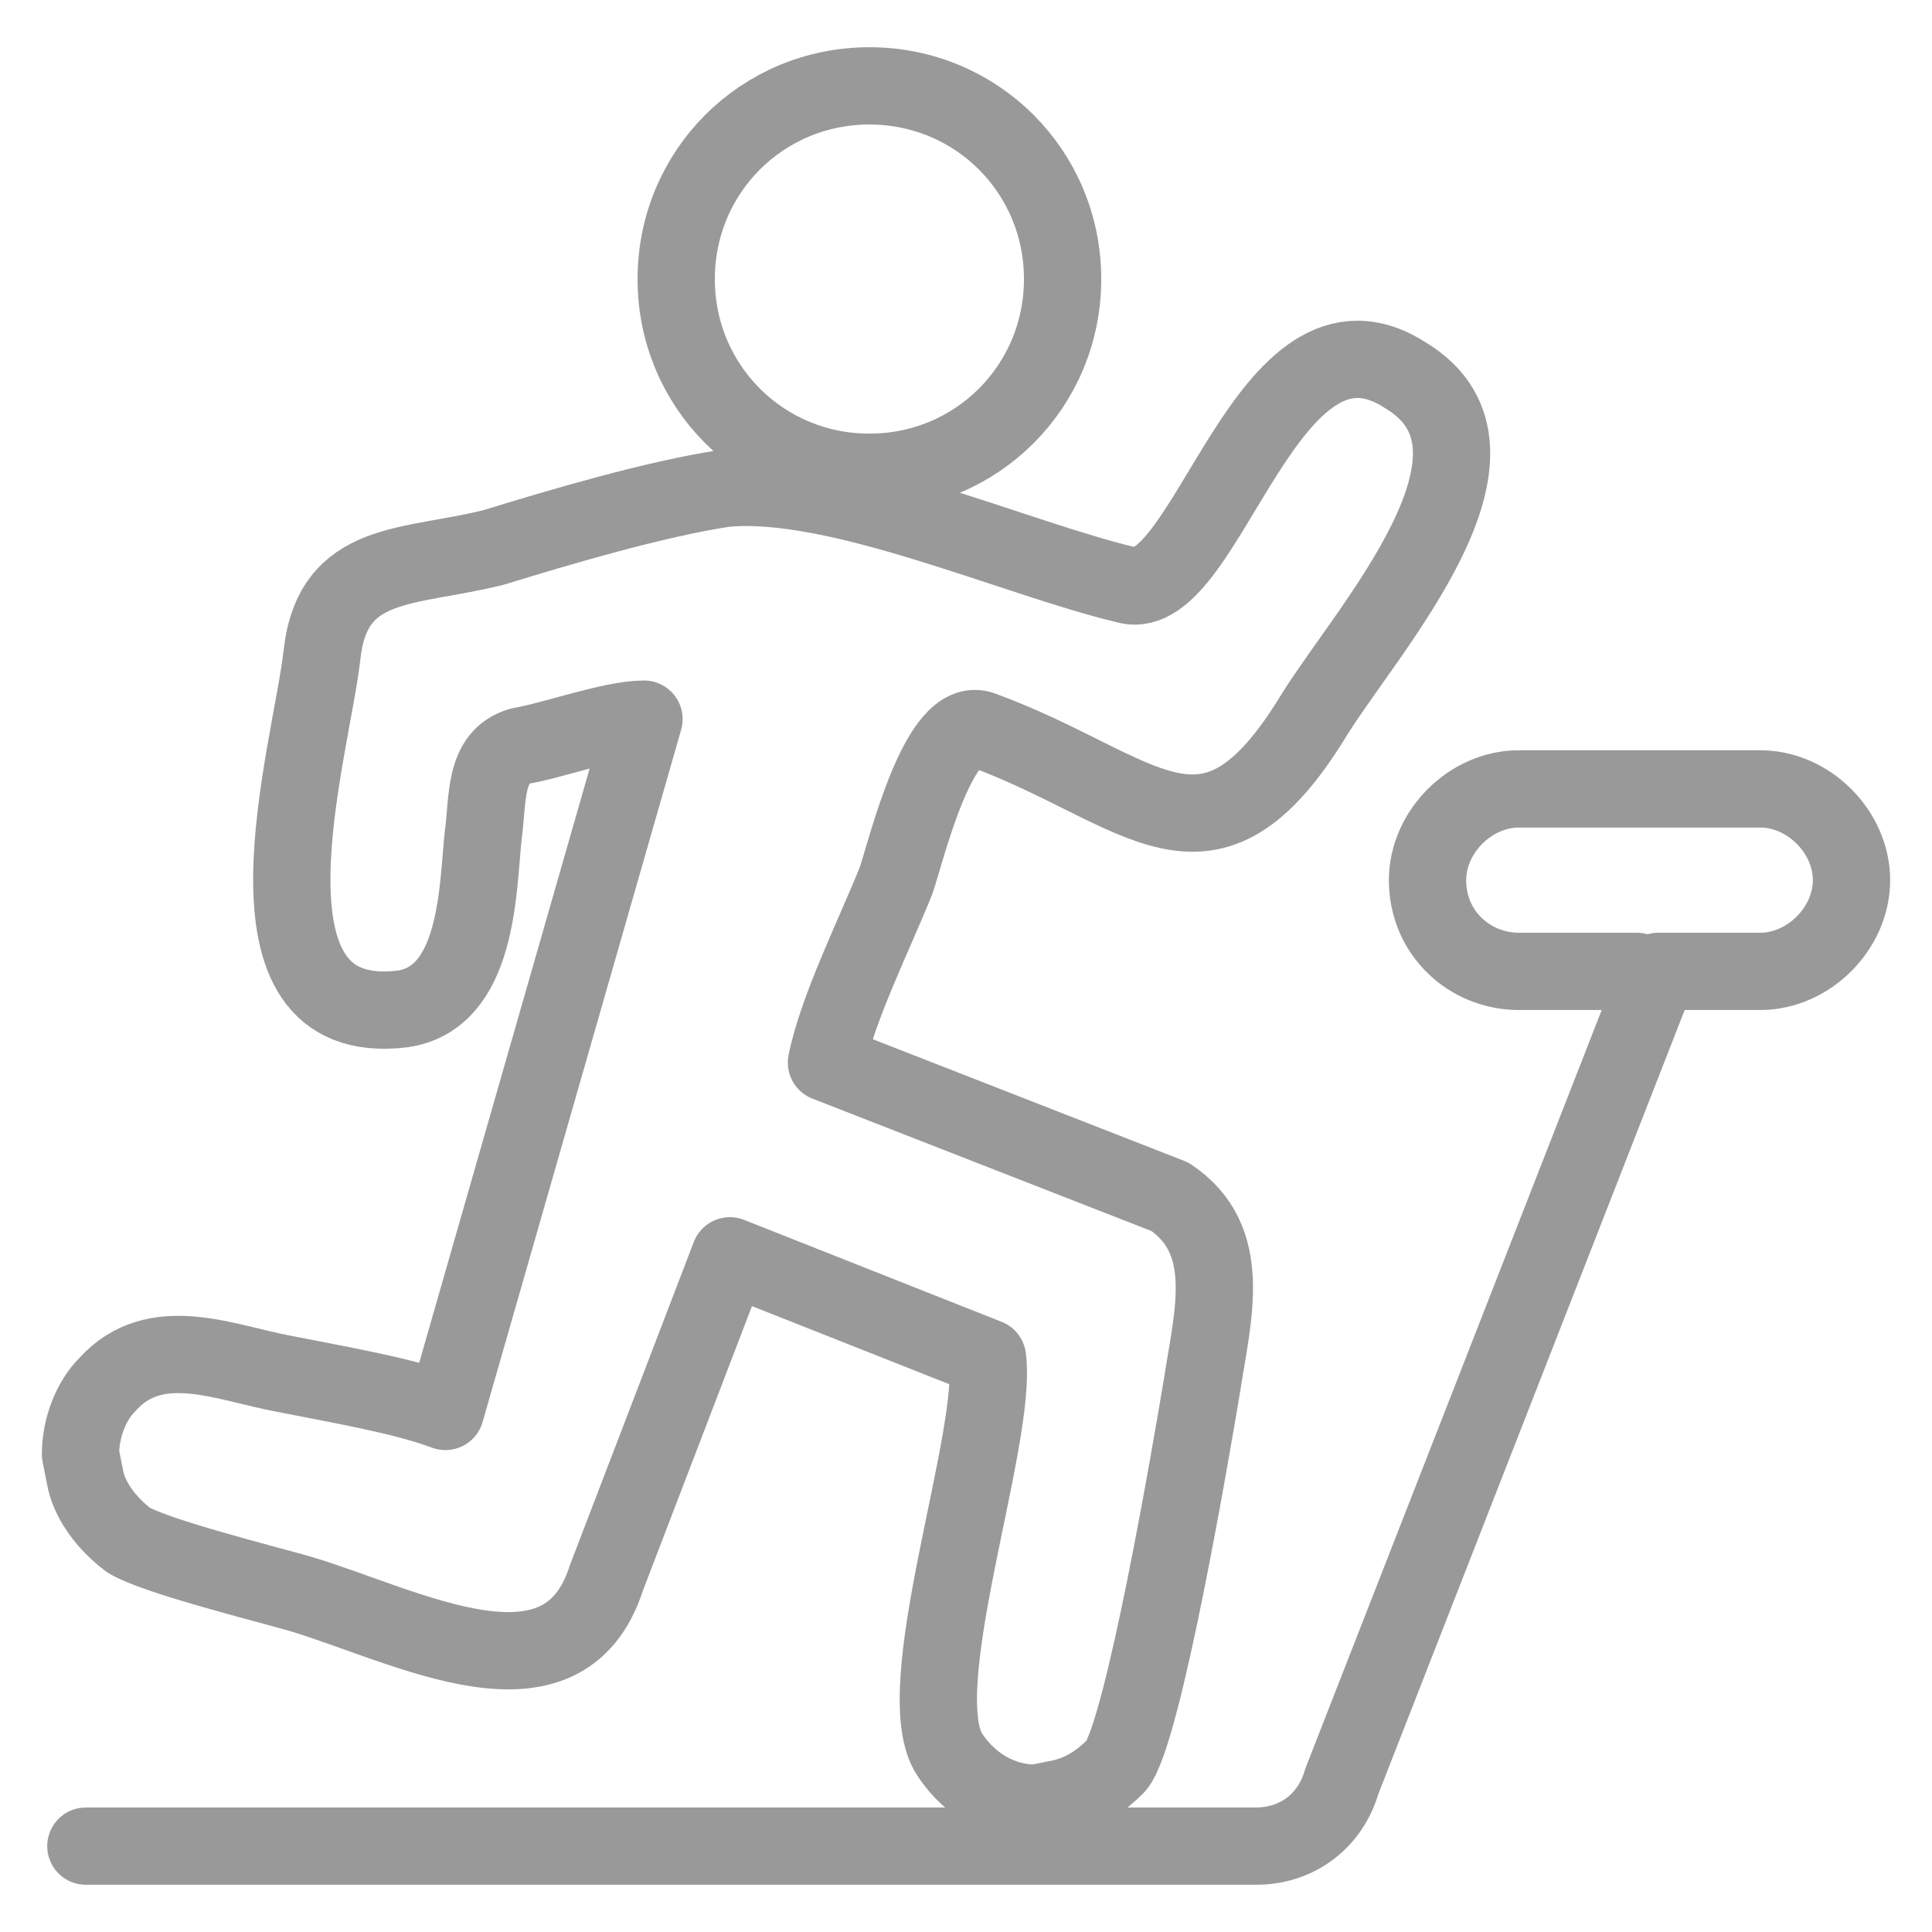 <?xml version="1.0" encoding="utf-8"?>
<!-- Generator: Adobe Illustrator 19.1.0, SVG Export Plug-In . SVG Version: 6.00 Build 0)  -->
<svg version="1.1" id="Layer_1" xmlns="http://www.w3.org/2000/svg" xmlns:xlink="http://www.w3.org/1999/xlink" x="0px" y="0px"
	 viewBox="0 0 36 36" style="enable-background:new 0 0 36 36;" xml:space="preserve">
<style type="text/css">
	.st0{fill:none;stroke:#999999;stroke-width:1.44;stroke-linecap:round;stroke-linejoin:round;stroke-miterlimit:22.926;}
	.st1{fill:none;stroke:#999999;stroke-width:1.486;stroke-linecap:round;stroke-linejoin:round;stroke-miterlimit:22.926;}
	.st2{fill:none;stroke:#999999;stroke-width:1.44;stroke-miterlimit:22.926;}
	.st3{fill:none;stroke:#999999;stroke-width:1.51;stroke-linecap:round;stroke-linejoin:round;stroke-miterlimit:22.926;}
</style>
<g>
	<path class="st0" d="M1.6,34.4h21.8c0.8,0,1.4-0.5,1.6-1.2l5.9-15.1h1.9c0.9,0,1.7-0.8,1.7-1.7c0-0.9-0.8-1.7-1.7-1.7h-4.5
		c-0.9,0-1.7,0.8-1.7,1.7c0,1,0.8,1.7,1.7,1.7h2.2"/>
	<path class="st0" d="M16.2,1.6c2,0,3.6,1.6,3.6,3.6c0,2-1.6,3.6-3.6,3.6c-2,0-3.6-1.6-3.6-3.6C12.6,3.2,14.2,1.6,16.2,1.6L16.2,1.6
		z"/>
	<path class="st0" d="M12,13.4L8.3,26.3c-0.8-0.3-2-0.5-3-0.7c-1.1-0.2-2.4-0.8-3.3,0.2c-0.3,0.3-0.5,0.8-0.5,1.3l0.1,0.5
		c0.1,0.4,0.4,0.8,0.8,1.1c0.5,0.3,2.5,0.8,3.2,1c2,0.6,4.9,2.2,5.7-0.3l2.3-6l4.8,1.9c0.2,1.5-1.5,6.2-0.7,7.4
		c0.4,0.6,1,0.9,1.6,0.9l0.5-0.1c0.4-0.1,0.7-0.3,1-0.6c0.5-0.6,1.4-5.9,1.6-7.1c0.2-1.3,0.6-2.7-0.6-3.5l-6.4-2.5
		c0.2-1,0.9-2.4,1.3-3.4c0.2-0.6,0.8-3.1,1.6-2.8c3,1.1,4.2,3,6.2-0.3c1-1.6,4-4.9,1.7-6.3c-2.6-1.7-3.7,4.3-5.2,3.9
		c-2.1-0.5-5.4-2-7.5-1.8c-1.3,0.2-3,0.7-4.3,1.1c-1.6,0.4-3,0.2-3.2,2c-0.2,1.8-1.8,7,1.5,6.6c1.4-0.2,1.4-2.2,1.5-3.2
		c0.1-0.7,0-1.5,0.7-1.7C10.3,13.8,11.4,13.4,12,13.4L12,13.4z"/>
</g>
</svg>
